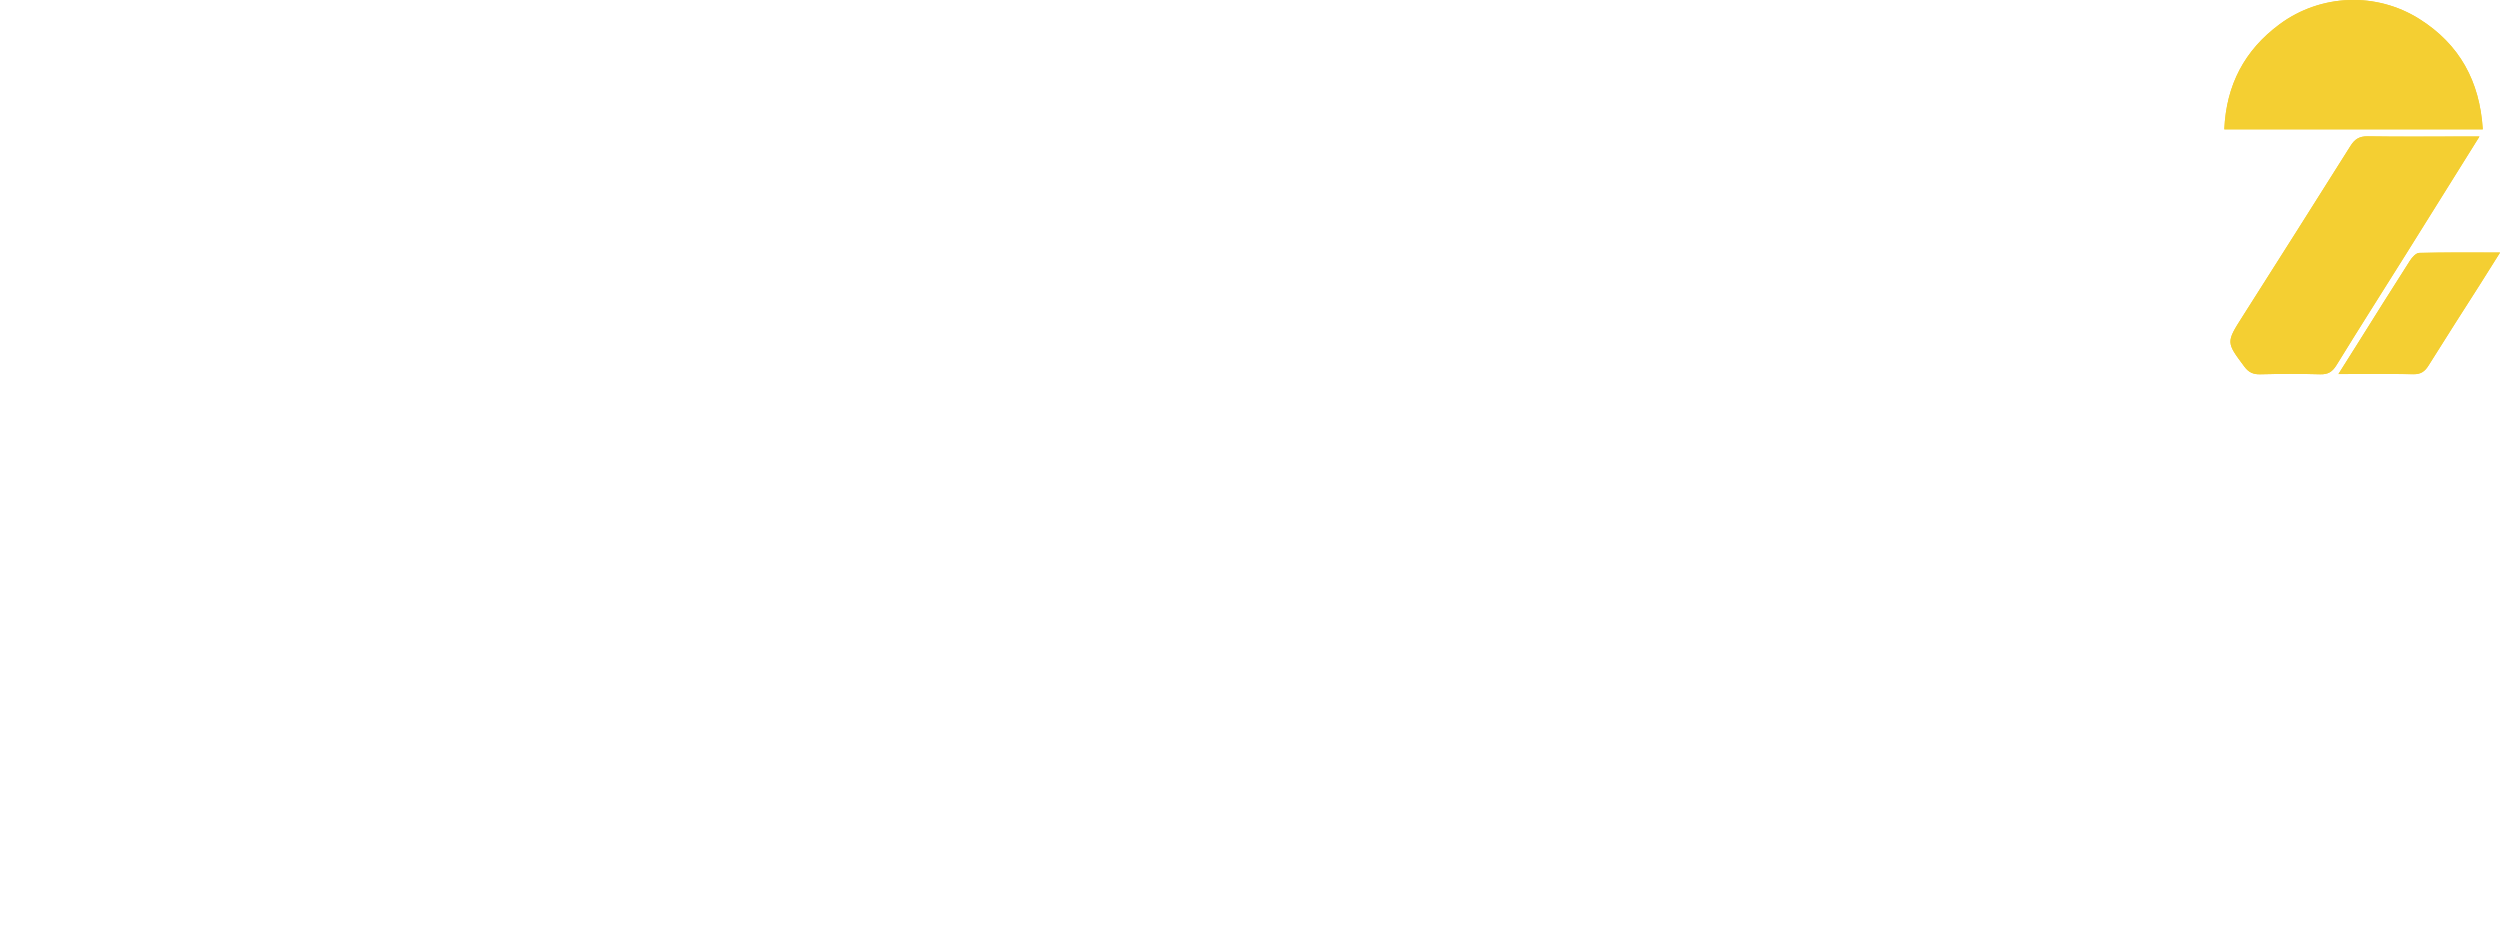 <svg class="uphoff2-logo" xmlns="http://www.w3.org/2000/svg" viewBox="0 0 285.25 106.56">
	<style>.uphoff2-logo .cls-1{fill:#f4cf32;} .uphoff2-logo .cls-2{fill:#ffffff;}</style>
	<g><g><path class="cls-1" d="m282.91,15.57c-.87,0-1.4,0-1.94,0-3.6,0-7.21.04-10.81-.02-.95-.02-1.48.31-1.97,1.1-4.08,6.5-8.2,12.97-12.31,19.45-1.89,2.97-1.87,2.95.2,5.72.5.67,1.01.9,1.82.88,2.28-.05,4.56-.06,6.84,0,.89.03,1.38-.28,1.85-1.04,2.61-4.24,5.28-8.44,7.92-12.65,2.74-4.37,5.46-8.74,8.4-13.45Zm.38-.81c-.34-5.49-2.65-9.69-7.21-12.58-4.91-3.11-11.25-2.89-15.95.57-4.01,2.95-6.12,6.93-6.33,12.01h29.5Zm-16.49,27.92c3.08,0,5.82-.04,8.55.02.85.02,1.31-.3,1.74-.99,1.93-3.1,3.91-6.17,5.87-9.25.72-1.14,1.44-2.29,2.29-3.64-3.24,0-6.23-.03-9.22.04-.37,0-.82.51-1.06.89-2.07,3.23-4.1,6.48-6.14,9.73-.62.99-1.25,1.98-2.03,3.22Z"/><path class="cls-1" d="m282.91,15.57c-2.94,4.7-5.66,9.08-8.4,13.45-2.64,4.22-5.32,8.41-7.92,12.65-.47.76-.95,1.06-1.85,1.04-2.28-.07-4.56-.06-6.84,0-.81.02-1.32-.21-1.82-.88-2.07-2.78-2.09-2.75-.2-5.72,4.11-6.48,8.23-12.95,12.31-19.45.5-.79,1.02-1.11,1.97-1.1,3.6.06,7.21.02,10.81.02.53,0,1.07,0,1.94,0Z"/><path class="cls-1" d="m283.29,14.76h-29.5c.22-5.08,2.33-9.06,6.33-12.01,4.7-3.46,11.04-3.67,15.95-.57,4.56,2.88,6.87,7.09,7.21,12.58Z"/><path class="cls-1" d="m266.81,42.69c.78-1.24,1.4-2.23,2.03-3.22,2.04-3.25,4.07-6.5,6.14-9.73.24-.38.7-.88,1.06-.89,2.99-.07,5.98-.04,9.22-.04-.85,1.35-1.57,2.5-2.29,3.64-1.96,3.08-3.94,6.15-5.87,9.25-.43.69-.89,1.01-1.74.99-2.73-.06-5.47-.02-8.55-.02Z"/></g></g><g><path class="cls-2" d="m75.56,100.96c0,.66-.13,1.28-.4,1.86s-.63,1.09-1.07,1.52-.97.78-1.56,1.03-1.22.37-1.88.37h-1.4c-.66,0-1.29-.12-1.88-.37s-1.11-.59-1.56-1.03-.81-.94-1.07-1.52-.4-1.2-.4-1.86v-.77l1.75-.29v1.06c0,.43.09.84.26,1.22s.41.71.71.99.65.51,1.04.67.81.24,1.24.24h1.22c.43,0,.85-.08,1.24-.24s.73-.39,1.03-.67.54-.62.71-.99.26-.78.26-1.22v-.58c0-.67-.13-1.23-.39-1.67s-.61-.82-1.05-1.13-.93-.58-1.47-.79-1.11-.43-1.69-.65-1.14-.46-1.69-.72-1.04-.59-1.47-.99-.78-.88-1.05-1.45-.39-1.27-.39-2.11v-.37c0-.66.12-1.28.37-1.86s.59-1.09,1.03-1.52.94-.78,1.53-1.03,1.21-.37,1.87-.37h1.25c.66,0,1.28.12,1.86.37s1.09.59,1.52,1.03.78.94,1.03,1.52.37,1.2.37,1.86v.5l-1.75.29v-.79c0-.43-.08-.84-.24-1.22s-.39-.7-.67-.99-.61-.5-.99-.67-.78-.24-1.22-.24h-1.09c-.43,0-.84.08-1.22.24s-.71.39-.99.67-.51.61-.67.99-.24.78-.24,1.22v.37c0,.63.13,1.15.39,1.58s.61.79,1.05,1.09.93.57,1.47.79,1.11.45,1.69.68,1.14.48,1.69.76,1.04.62,1.47,1.02.78.89,1.05,1.47.39,1.29.39,2.12v.58Z"/><path class="cls-2" d="m84.05,87.65v17.82h-1.75v-17.82h-4.65v-1.67h11.05v1.67h-4.65Z"/><path class="cls-2" d="m91.48,105.47v-19.49h10.97v1.67h-9.21v7.24h7.46v1.67h-7.46v7.23h9.21v1.67h-10.97Z"/><path class="cls-2" d="m116.1,102.82c-.25.58-.59,1.09-1.03,1.52s-.94.78-1.52,1.03-1.2.37-1.86.37h-1.39c-.66,0-1.28-.12-1.87-.37s-1.09-.59-1.53-1.03-.78-.94-1.03-1.52-.37-1.2-.37-1.86v-14.98h1.75v14.98c0,.43.08.84.24,1.22s.39.71.67.99.62.51.99.67.78.24,1.22.24h1.22c.43,0,.84-.08,1.22-.24s.7-.39.99-.67.5-.62.67-.99.24-.78.24-1.22v-14.98h1.75v14.98c0,.66-.12,1.28-.37,1.86Z"/><path class="cls-2" d="m120.66,105.47v-19.49h10.97v1.67h-9.21v7.24h7.46v1.67h-7.46v7.23h9.21v1.67h-10.97Z"/><path class="cls-2" d="m144.13,105.47l-5.29-8.32h-2.41v8.32h-1.75v-19.49h6.18c.66,0,1.28.12,1.86.37s1.09.59,1.52,1.03.78.94,1.03,1.53.37,1.21.37,1.87v1.58c0,.66-.12,1.28-.37,1.87s-.59,1.09-1.03,1.53-.94.78-1.52,1.03-1.2.37-1.86.37l5.29,8.32h-2.02Zm-.23-14.69c0-.43-.08-.84-.24-1.22s-.39-.71-.67-.99-.61-.51-.99-.67-.78-.24-1.22-.24h-4.35v7.83h4.35c.43,0,.84-.08,1.22-.24s.7-.39.99-.67.5-.62.67-.99.24-.78.24-1.22v-1.58Z"/><path class="cls-2" d="m160.09,102.55c-.25.58-.59,1.09-1.03,1.52s-.94.78-1.53,1.03-1.21.37-1.87.37h-6.17v-19.49h6.17c.66,0,1.28.12,1.87.37s1.09.59,1.53,1.03.78.94,1.03,1.53.37,1.21.37,1.87v.19c0,.46-.06.9-.18,1.32s-.3.81-.52,1.18-.49.69-.8.99-.65.54-1.03.74c.38.2.72.45,1.03.74s.58.63.8.99.4.76.52,1.18.18.86.18,1.32v1.25c0,.66-.12,1.28-.37,1.86Zm-1.38-11.77c0-.43-.08-.84-.24-1.22s-.39-.71-.67-.99-.62-.51-.99-.67-.78-.24-1.22-.24h-4.34v6.71h4.34c.43,0,.84-.08,1.22-.24s.71-.39.99-.67.51-.62.67-.99.24-.78.24-1.22v-.46Zm0,8.37c0-.43-.08-.84-.24-1.22s-.39-.7-.67-.99-.62-.5-.99-.67-.78-.24-1.22-.24h-4.34v7.76h4.34c.43,0,.84-.08,1.22-.24s.71-.39.99-.67.51-.61.67-.99.24-.78.24-1.22v-1.54Z"/><path class="cls-2" d="m163.81,105.47v-19.49h10.97v1.67h-9.21v7.24h7.46v1.67h-7.46v7.23h9.21v1.67h-10.97Z"/><path class="cls-2" d="m187.28,105.47l-5.29-8.32h-2.41v8.32h-1.75v-19.49h6.18c.66,0,1.28.12,1.86.37s1.09.59,1.52,1.03.78.94,1.03,1.53.37,1.21.37,1.87v1.58c0,.66-.12,1.28-.37,1.87s-.59,1.09-1.03,1.53-.94.78-1.52,1.03-1.2.37-1.86.37l5.29,8.32h-2.02Zm-.23-14.69c0-.43-.08-.84-.24-1.22s-.39-.71-.67-.99-.61-.51-.99-.67-.78-.24-1.22-.24h-4.35v7.83h4.35c.43,0,.84-.08,1.22-.24s.7-.39.99-.67.5-.62.67-.99.24-.78.24-1.22v-1.58Z"/><path class="cls-2" d="m199.96,100.93h-6.17l-1.28,4.54h-1.82l5.71-19.49h.92l5.73,19.49h-1.81l-1.29-4.54Zm-5.69-1.67h5.23l-2.57-8.98-.05-.72-.05.72-2.55,8.98Z"/><path class="cls-2" d="m209.45,87.65v17.82h-1.75v-17.82h-4.65v-1.67h11.05v1.67h-4.65Z"/><path class="cls-2" d="m227.2,102.82c-.25.58-.59,1.09-1.03,1.52s-.94.78-1.52,1.03-1.2.37-1.86.37h-1.39c-.66,0-1.28-.12-1.87-.37s-1.09-.59-1.53-1.03-.78-.94-1.03-1.52-.37-1.2-.37-1.86v-14.98h1.75v14.98c0,.43.08.84.24,1.22s.39.71.67.99.62.51.99.67.78.24,1.22.24h1.22c.43,0,.84-.08,1.22-.24s.7-.39.99-.67.5-.62.67-.99.24-.78.24-1.22v-14.98h1.75v14.98c0,.66-.12,1.28-.37,1.86Z"/><path class="cls-2" d="m241.8,105.47l-8.13-14.19-.16-.84v15.03h-1.75v-19.49h.91l8.13,14.2.18.83v-15.03h1.75v19.49h-.92Z"/><path class="cls-2" d="m257.86,105.47h-.56l-1.02-1.56c-.43.56-.94,1.01-1.55,1.34s-1.28.5-2.02.5h-1.02c-.66,0-1.28-.12-1.87-.37s-1.09-.59-1.53-1.03-.78-.94-1.03-1.52-.37-1.2-.37-1.86v-10.46c0-.66.12-1.28.37-1.86s.59-1.09,1.03-1.52.94-.78,1.53-1.03,1.21-.37,1.87-.37h1.39c.66,0,1.28.12,1.86.37s1.09.59,1.52,1.03.78.94,1.03,1.52.37,1.2.37,1.86v.79l-1.75.27v-1.06c0-.43-.08-.84-.24-1.22s-.39-.7-.67-.99-.61-.5-.99-.67-.78-.24-1.22-.24h-1.22c-.43,0-.84.08-1.22.24s-.71.39-.99.67-.51.61-.67.99-.24.78-.24,1.22v10.46c0,.43.08.84.24,1.22s.39.71.67.99.62.51.99.67.78.24,1.22.24h1.22c.43,0,.84-.08,1.22-.24s.7-.39.99-.67.5-.62.67-.99.24-.78.24-1.22v-4.06h-3.11v-1.67h4.87v10.25Z"/></g><g><path class="cls-2" d="m32.35,97.64c-.76,1.77-1.8,3.32-3.13,4.65s-2.88,2.37-4.65,3.13c-1.77.76-3.67,1.14-5.69,1.14h-4.23c-2.02,0-3.92-.38-5.71-1.14-1.78-.76-3.34-1.81-4.67-3.13s-2.37-2.88-3.13-4.65c-.76-1.77-1.14-3.67-1.14-5.69V20.05h5.35v71.91c0,1.33.25,2.57.75,3.71s1.18,2.16,2.05,3.03c.87.87,1.88,1.56,3.03,2.05s2.39.75,3.71.75h3.74c1.33,0,2.57-.25,3.71-.75,1.15-.5,2.15-1.18,3.01-2.05.86-.87,1.54-1.88,2.03-3.03s.75-2.39.75-3.71V20.05h5.35v71.91c0,2.02-.38,3.92-1.14,5.69Z"/><path class="cls-2" d="m78.63,47.77c-.76,1.77-1.81,3.32-3.13,4.65s-2.88,2.37-4.67,3.13c-1.79.76-3.69,1.14-5.71,1.14h-13.49v49.87h-5.35V20.05h18.84c2.02,0,3.92.38,5.71,1.14,1.78.76,3.34,1.8,4.67,3.13s2.37,2.88,3.13,4.67c.76,1.78,1.14,3.69,1.14,5.71v7.39c0,2.02-.38,3.92-1.14,5.69Zm-4.21-13.07c0-1.33-.25-2.57-.75-3.71s-1.18-2.16-2.05-3.03-1.88-1.56-3.03-2.05c-1.15-.5-2.39-.75-3.71-.75h-13.24v26.44h13.24c1.33,0,2.57-.25,3.71-.75,1.15-.5,2.16-1.18,3.03-2.03.87-.86,1.56-1.86,2.05-3.01.5-1.15.75-2.39.75-3.71v-7.39Z"/><path class="cls-2" d="m118.12,79.56v-27.19h-22.79v27.19h-5.35V20.05h5.35v27.23h22.79v-27.23h5.35v59.52h-5.35Z"/><path class="cls-2" d="m168.57,71.47c-.76,1.77-1.8,3.32-3.13,4.65s-2.88,2.37-4.65,3.13c-1.77.76-3.67,1.14-5.69,1.14h-4.23c-2.02,0-3.92-.38-5.71-1.14-1.78-.76-3.34-1.81-4.67-3.13s-2.37-2.88-3.13-4.65c-.76-1.77-1.14-3.67-1.14-5.69v-31.96c0-2.02.38-3.92,1.14-5.69.76-1.77,1.81-3.32,3.13-4.65s2.88-2.37,4.67-3.13c1.79-.76,3.69-1.14,5.71-1.14h4.23c2.02,0,3.92.38,5.69,1.14,1.77.76,3.32,1.8,4.65,3.13s2.37,2.88,3.13,4.65c.76,1.77,1.14,3.67,1.14,5.69v31.96c0,2.02-.38,3.92-1.14,5.69Zm-4.21-37.64c0-1.33-.25-2.57-.75-3.71-.5-1.15-1.18-2.15-2.03-3.01-.86-.86-1.86-1.54-3.01-2.03-1.15-.5-2.39-.75-3.71-.75h-3.74c-1.33,0-2.57.25-3.71.75s-2.16,1.18-3.03,2.03c-.87.86-1.56,1.86-2.05,3.01-.5,1.15-.75,2.39-.75,3.71v31.96c0,1.33.25,2.57.75,3.71s1.18,2.16,2.05,3.03c.87.87,1.88,1.56,3.03,2.05s2.39.75,3.71.75h3.74c1.33,0,2.57-.25,3.71-.75,1.15-.5,2.15-1.18,3.01-2.05.86-.87,1.54-1.88,2.03-3.03s.75-2.39.75-3.71v-31.96Z"/><path class="cls-2" d="m187.85,25.15v22.12h22.79v5.1h-22.79v27.19h-5.35V20.05h33.49v5.1h-28.14Z"/><path class="cls-2" d="m229.85,25.15v22.12h22.79v5.1h-22.79v27.19h-5.35V20.05h33.49v5.1h-28.14Z"/></g>
</svg>